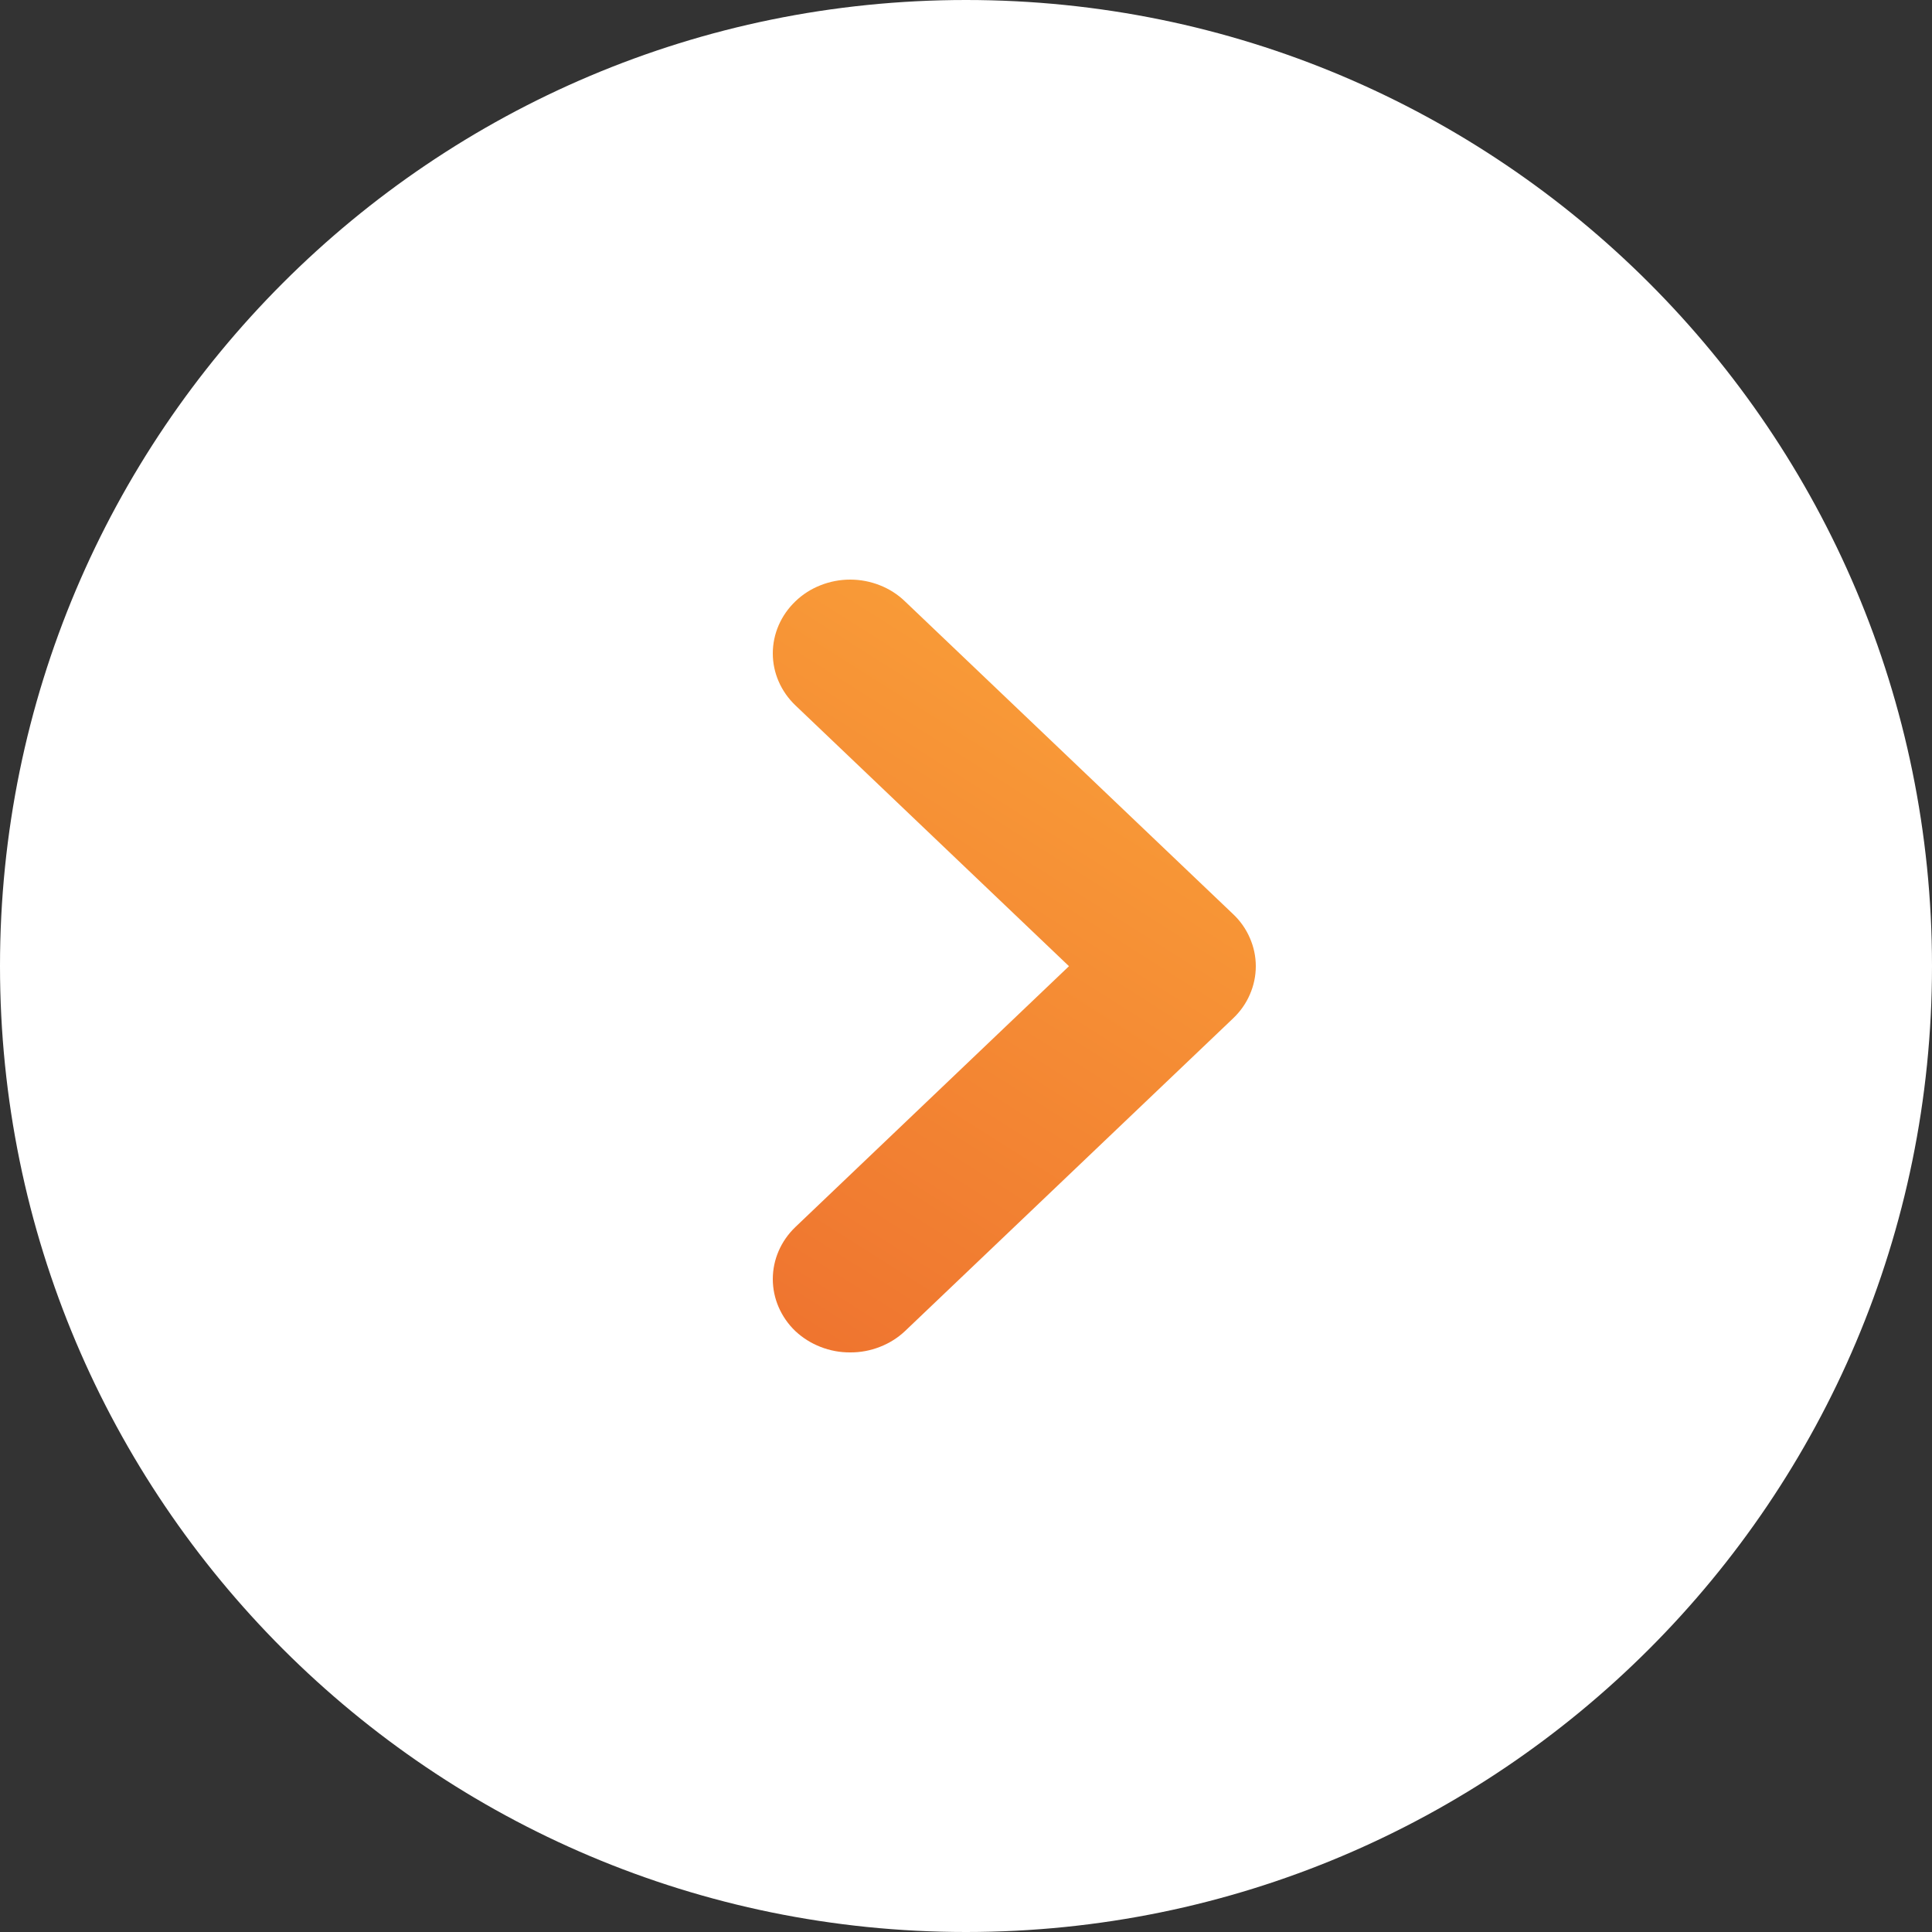 <svg width="20" height="20" viewBox="0 0 20 20" fill="none" xmlns="http://www.w3.org/2000/svg">
<rect x="0" y="0" width="20" height="20" fill="#333333" stroke="none"/>
<path d="M0 10C0 4.477 4.477 0 10 0C15.523 0 20 4.477 20 10C20 15.523 15.523 20 10 20C4.477 20 0 15.523 0 10Z" fill="white"/>
<path d="M12.763 9.461L9.369 6.226C9.295 6.154 9.206 6.097 9.109 6.059C9.011 6.02 8.907 6 8.801 6C8.695 6 8.591 6.02 8.493 6.059C8.396 6.097 8.307 6.154 8.233 6.226C8.084 6.369 8 6.562 8 6.764C8 6.965 8.084 7.158 8.233 7.301L11.066 10.002L8.233 12.703C8.084 12.846 8 13.039 8 13.241C8 13.442 8.084 13.636 8.233 13.779C8.308 13.849 8.396 13.905 8.494 13.943C8.591 13.981 8.696 14.001 8.801 14C8.906 14.001 9.011 13.981 9.108 13.943C9.206 13.905 9.295 13.849 9.369 13.779L12.763 10.544C12.838 10.473 12.898 10.389 12.938 10.296C12.979 10.203 13 10.103 13 10.002C13 9.901 12.979 9.802 12.938 9.709C12.898 9.616 12.838 9.531 12.763 9.461Z" fill="url(#paint0_linear_7852_81134)"/>
<defs>
<linearGradient id="paint0_linear_7852_81134" x1="15.031" y1="8.276" x2="8.25" y2="18.995" gradientUnits="userSpaceOnUse">
<stop stop-color="#FAA139"/>
<stop offset="1" stop-color="#E95D2A"/>
</linearGradient>
</defs>
</svg>
